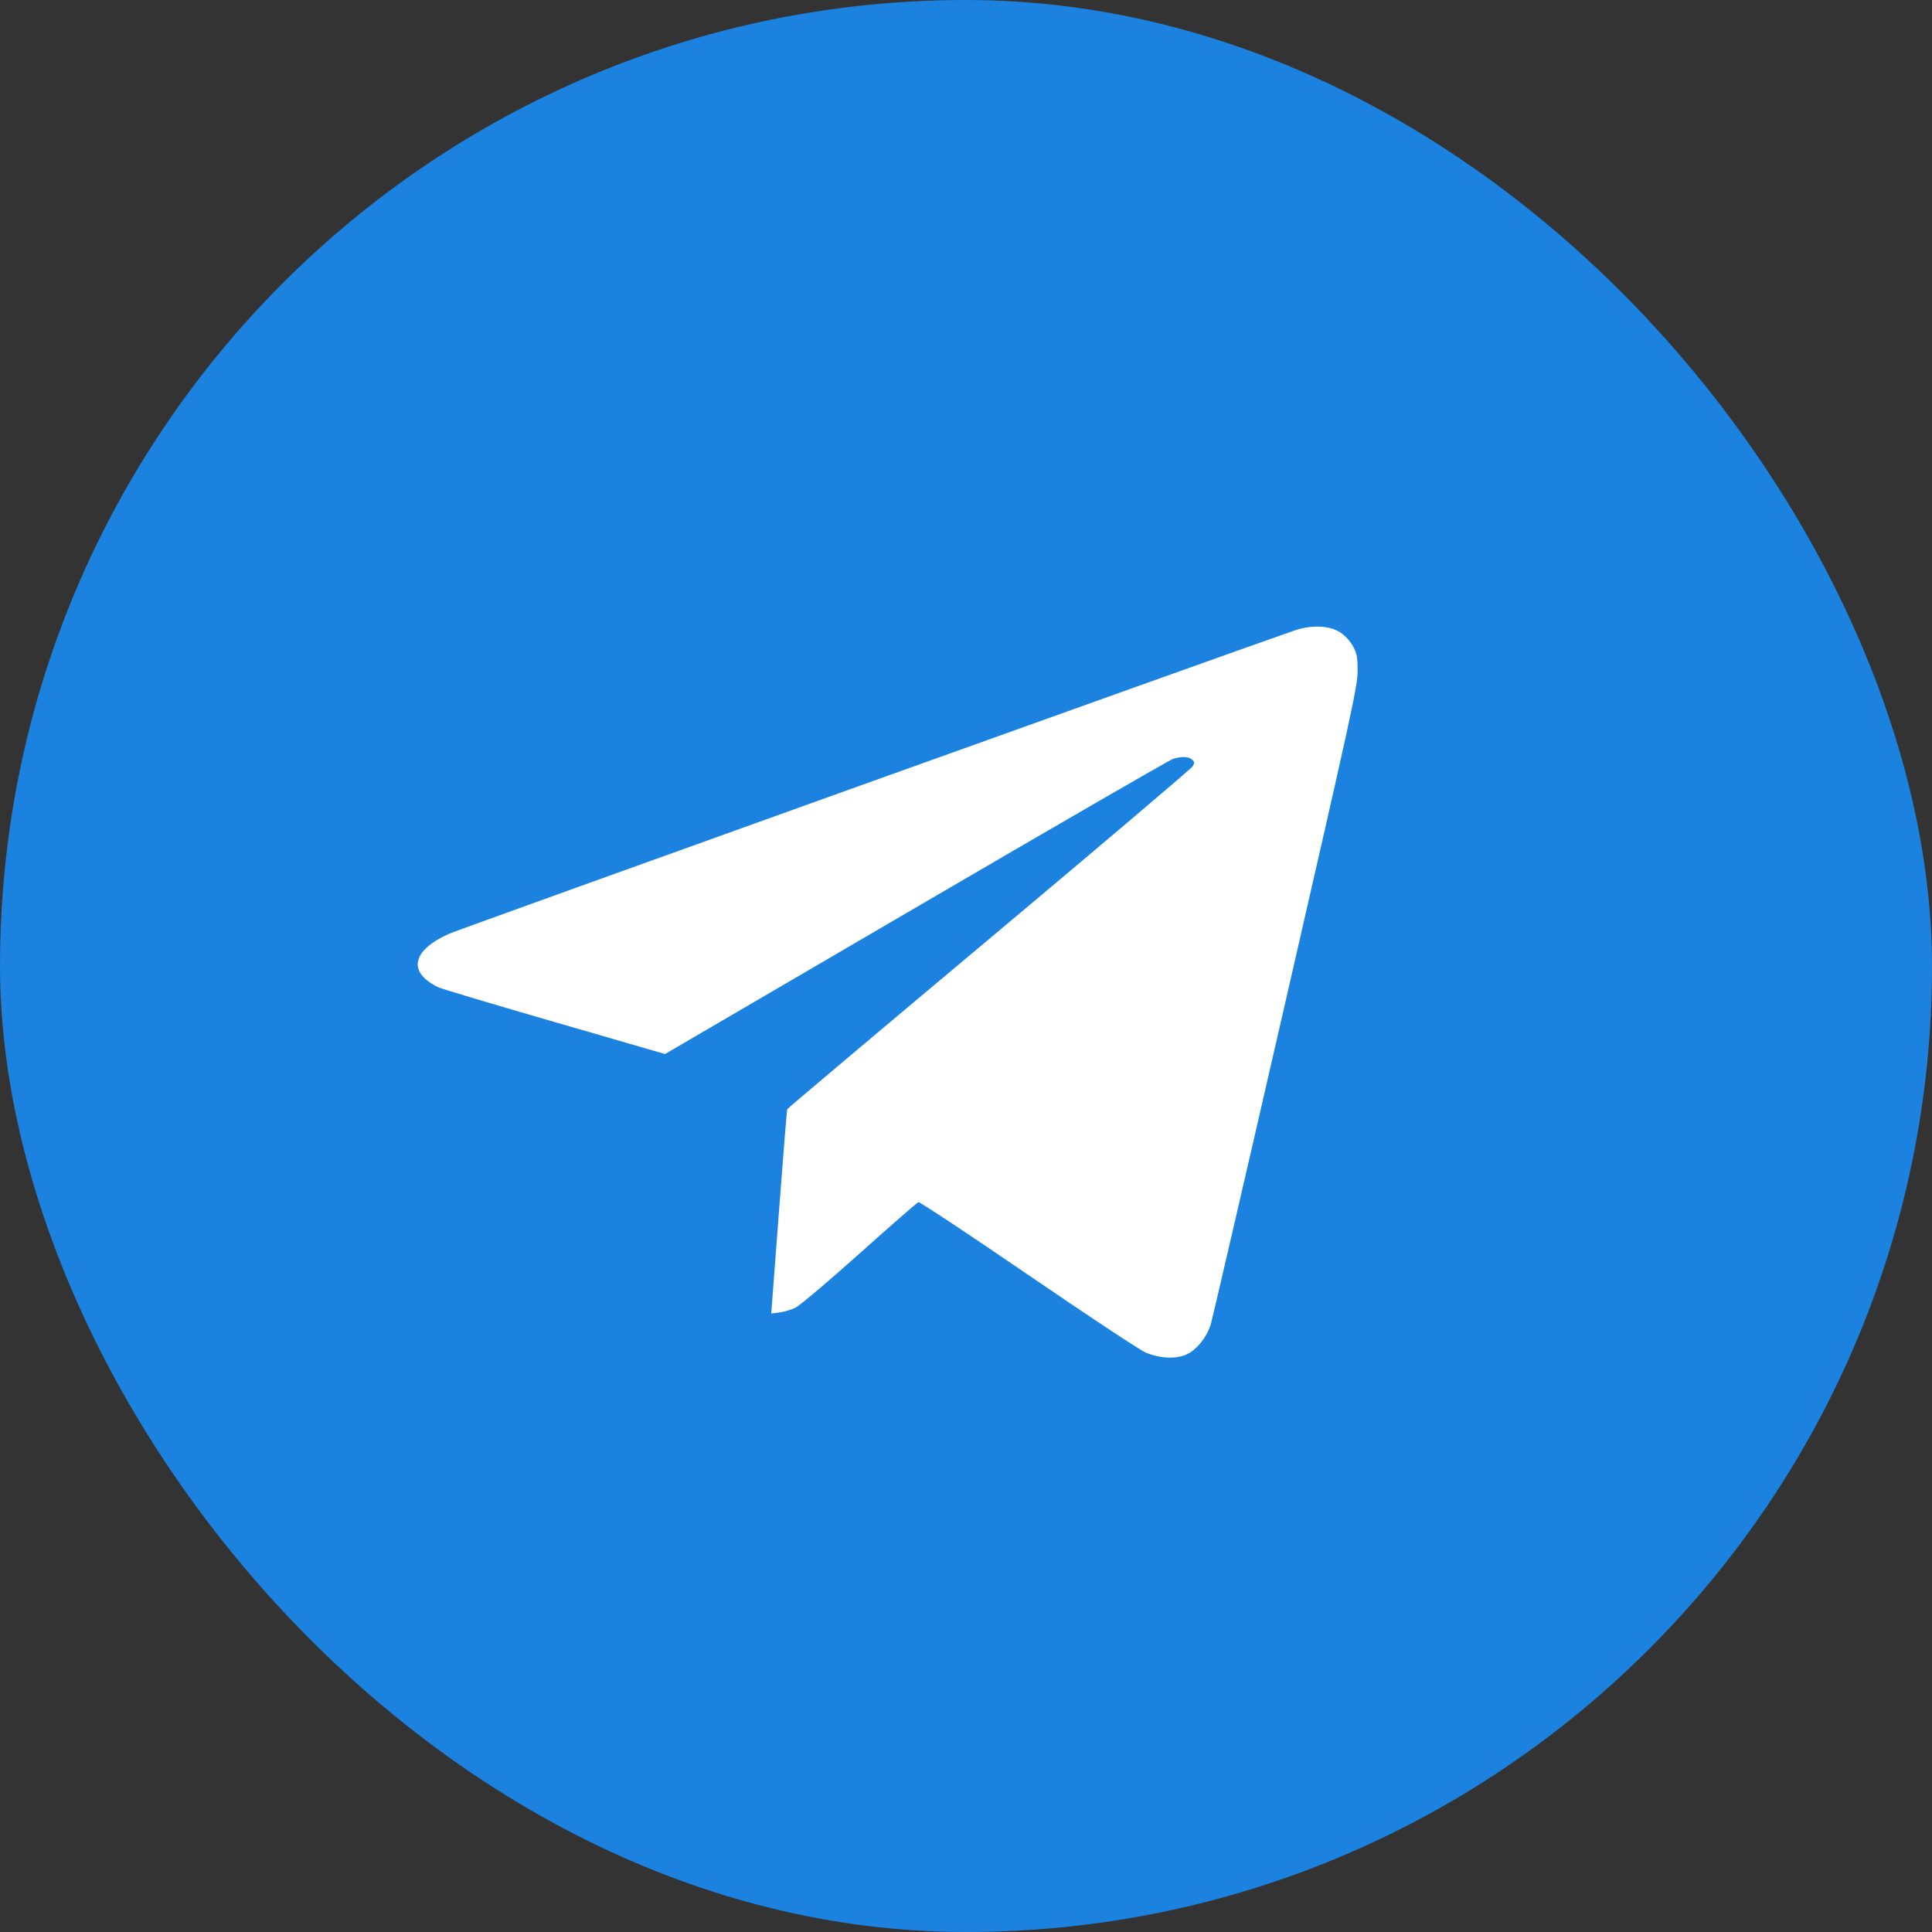 <?xml version="1.0" encoding="UTF-8"?> <svg xmlns="http://www.w3.org/2000/svg" width="37" height="37" viewBox="0 0 37 37" fill="none"><rect x="0" y="0" width="37" height="37" fill="#333333" stroke="none"/> <rect width="37" height="37" rx="18.5" fill="#1B82E0"></rect> <path fill-rule="evenodd" clip-rule="evenodd" d="M24.788 12.076C23.59 12.488 8.823 17.785 8.605 17.881C7.883 18.201 7.798 18.624 8.4 18.91C8.458 18.937 9.457 19.236 10.621 19.573L12.736 20.186L17.54 17.38C20.182 15.836 22.397 14.556 22.462 14.535C22.625 14.482 22.766 14.487 22.831 14.548C22.877 14.591 22.879 14.613 22.842 14.676C22.818 14.717 21.064 16.205 18.944 17.982C16.823 19.759 15.083 21.226 15.076 21.243C15.069 21.26 14.997 22.148 14.917 23.215L14.77 25.155L14.929 25.135C15.017 25.124 15.156 25.082 15.238 25.041C15.32 25 15.872 24.534 16.465 24.003C17.057 23.473 17.563 23.032 17.588 23.023C17.613 23.014 18.556 23.639 19.685 24.411C20.813 25.183 21.825 25.852 21.933 25.899C22.217 26.021 22.536 26.034 22.743 25.93C22.929 25.837 23.11 25.607 23.186 25.368C23.215 25.275 23.86 22.492 24.619 19.182C25.883 13.672 26 13.139 26 12.853C26 12.583 25.988 12.519 25.911 12.376C25.856 12.276 25.763 12.174 25.672 12.114C25.463 11.977 25.119 11.962 24.788 12.076Z" fill="white"></path> </svg> 